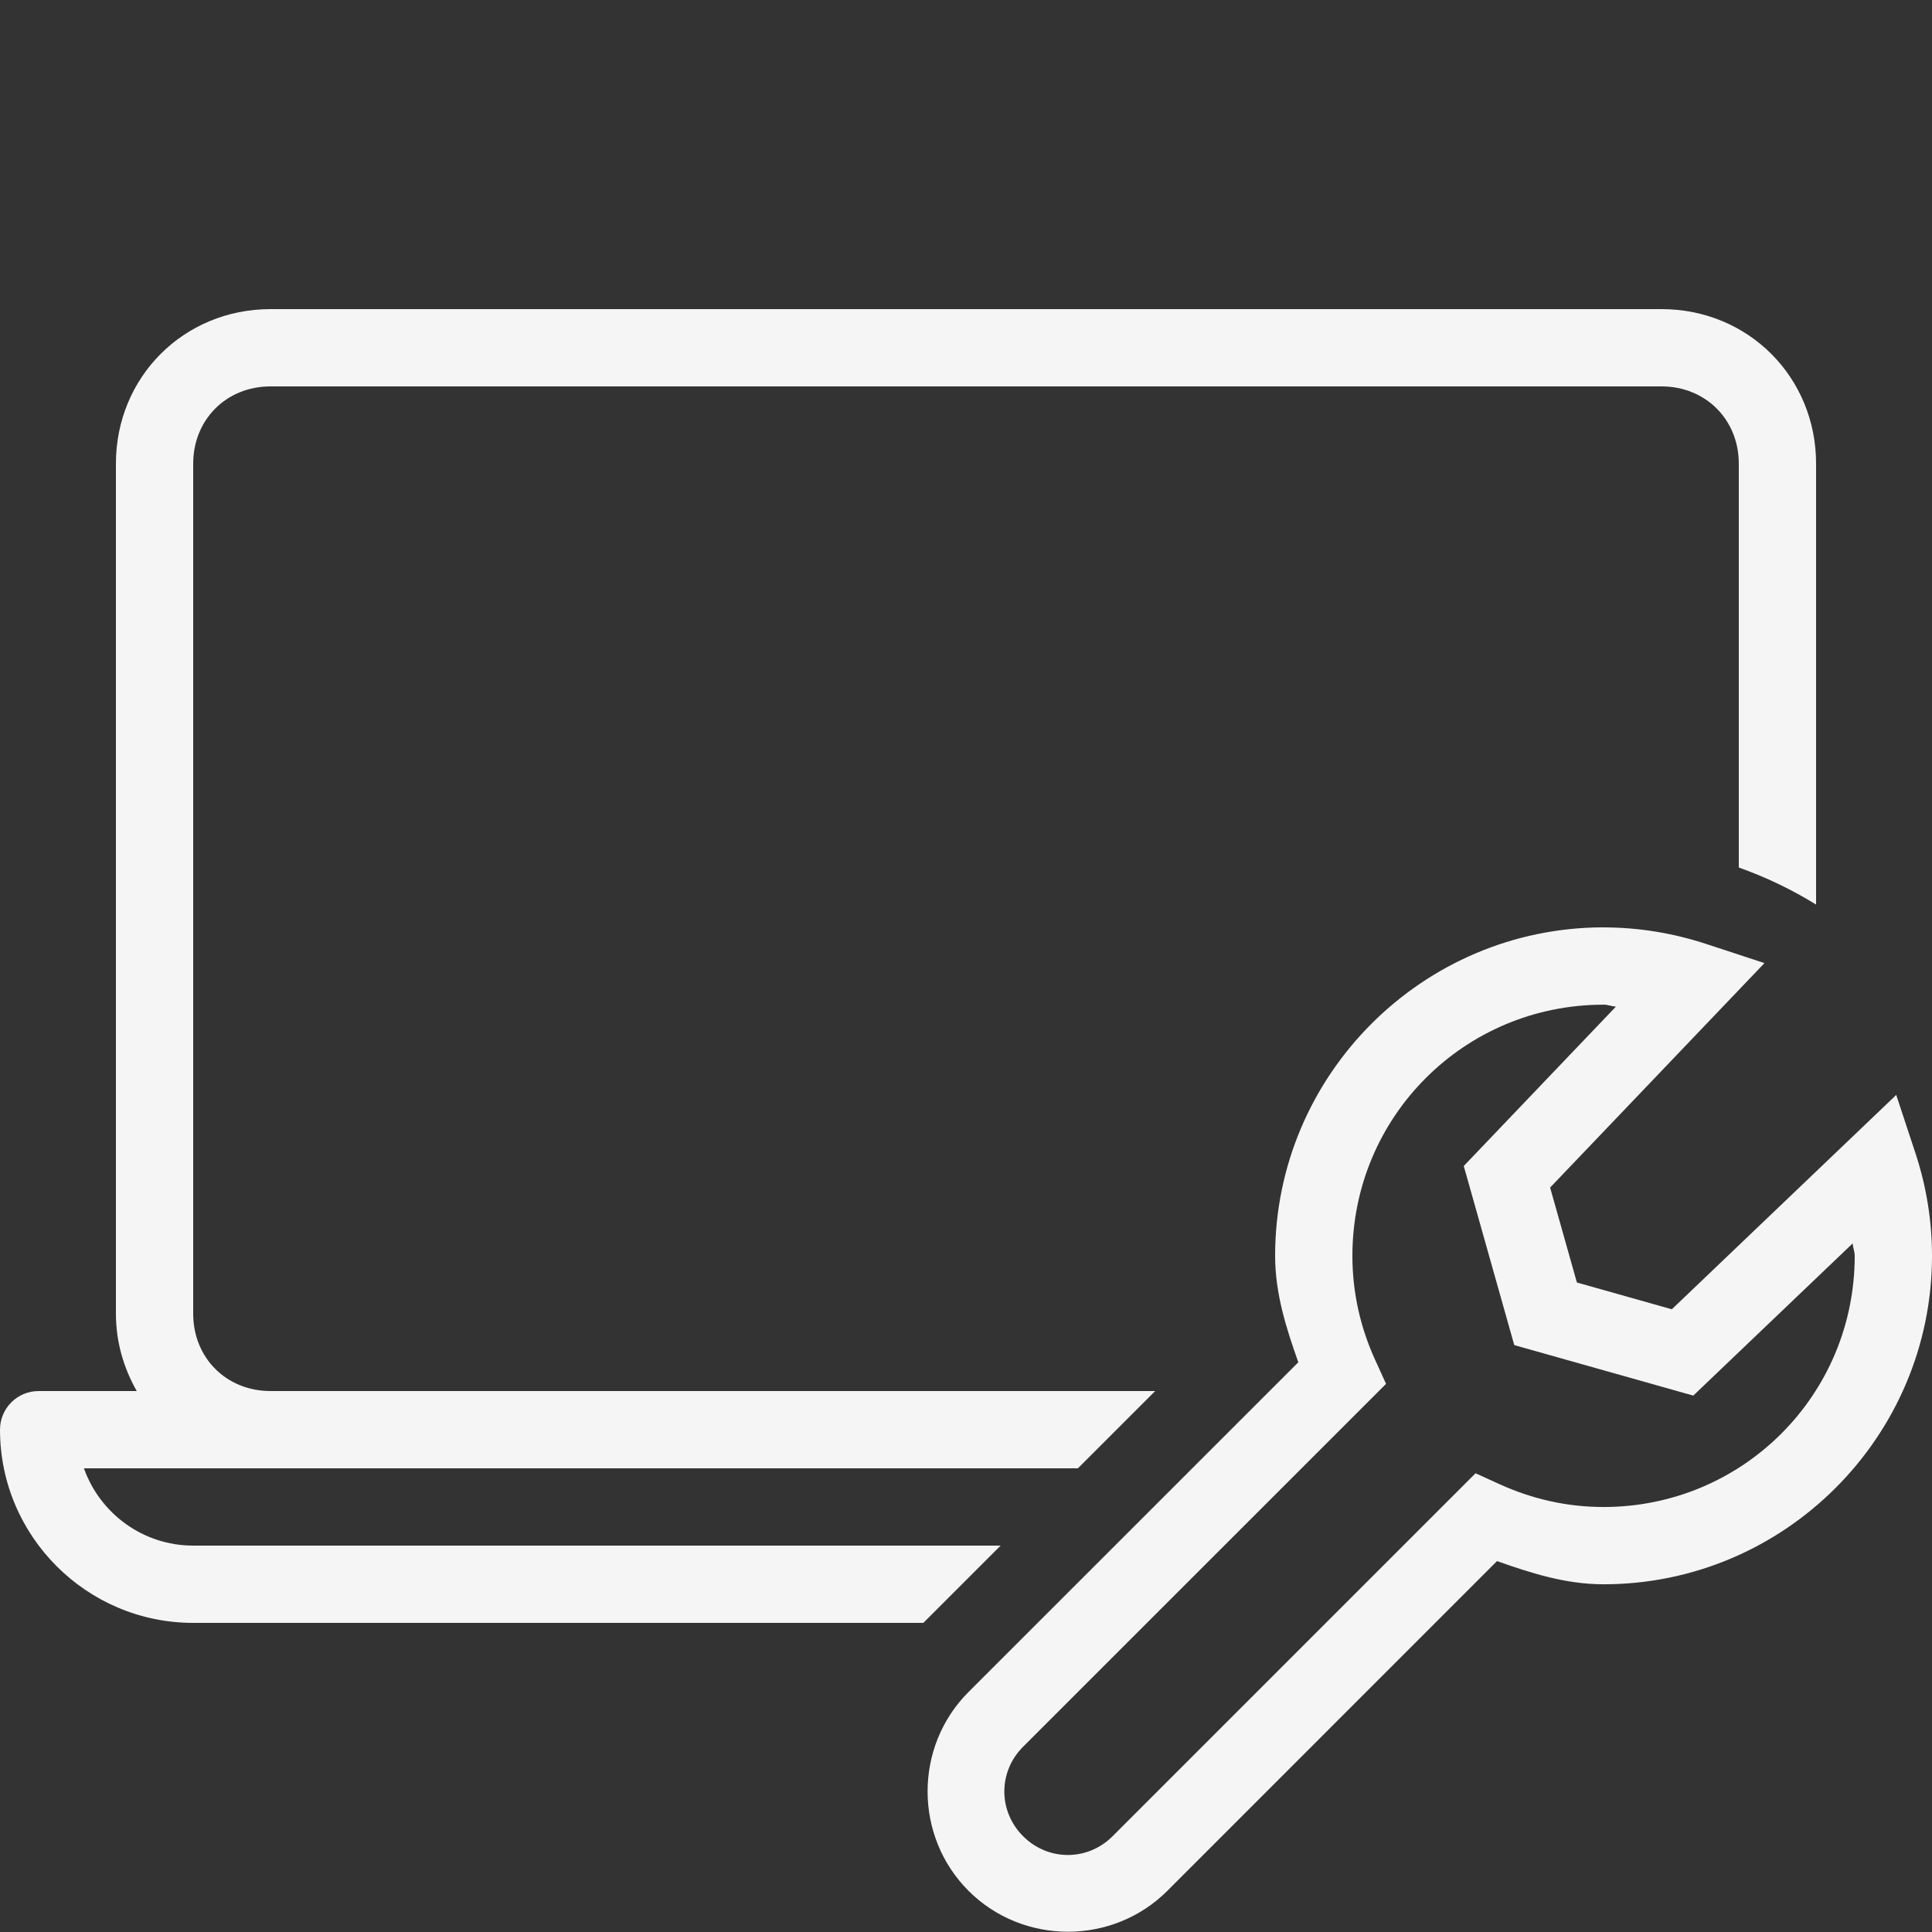 <?xml version="1.0" encoding="UTF-8"?> <svg xmlns="http://www.w3.org/2000/svg" xmlns:xlink="http://www.w3.org/1999/xlink" viewBox="0,0,256,256" width="150px" height="150px" fill-rule="nonzero"><rect x="0" y="0" width="256" height="256" fill="#333333" stroke="none"/><g fill="#f5f5f5" fill-rule="nonzero" stroke="none" stroke-width="1" stroke-linecap="butt" stroke-linejoin="miter" stroke-miterlimit="10" stroke-dasharray="" stroke-dashoffset="0" font-family="none" font-weight="none" font-size="none" text-anchor="none" style="mix-blend-mode: normal"><g transform="scale(5.12,5.12)"><path d="M7,8c-2.243,0 -4,1.757 -4,4v22c0,0.738 0.205,1.413 0.539,2h-2.539c-0.553,0 -1,0.447 -1,1c0,2.757 2.243,5 5,5h18.896l2,-2h-20.896c-1.304,0 -2.415,-0.836 -2.828,-2h4.828h20.896l2,-2h-22.896c-1.141,0 -2,-0.859 -2,-2v-22c0,-1.141 0.859,-2 2,-2h36c1.141,0 2,0.859 2,2v10.451c0.705,0.25 1.374,0.572 2,0.959v-11.41c0,-2.243 -1.757,-4 -4,-4zM41.5,24c-4.682,0 -8.5,3.818 -8.5,8.5c0,0.984 0.291,1.879 0.6,2.756l-8.535,8.533c-1.412,1.412 -1.412,3.732 0,5.145c1.412,1.412 3.734,1.412 5.146,0l8.531,-8.533c0.878,0.309 1.773,0.6 2.758,0.6c4.682,0 8.5,-3.818 8.5,-8.5c0,-0.931 -0.154,-1.827 -0.43,-2.662l-0.496,-1.502l-1.145,1.094l-4.662,4.453l-2.457,-0.693l-0.693,-2.457l5.547,-5.809l-1.504,-0.494c-0.834,-0.274 -1.729,-0.43 -2.66,-0.43zM41.5,26c0.112,0 0.21,0.045 0.32,0.051l-3.938,4.125l1.307,4.635l4.633,1.307l4.125,-3.939c0.006,0.111 0.053,0.21 0.053,0.322c0,3.602 -2.898,6.5 -6.5,6.5c-0.957,0 -1.858,-0.212 -2.682,-0.586l-0.631,-0.287l-9.393,9.393c-0.648,0.648 -1.669,0.648 -2.316,0c-0.648,-0.648 -0.648,-1.669 0,-2.316l9.393,-9.391l-0.287,-0.631c-0.374,-0.823 -0.584,-1.724 -0.584,-2.682c0,-3.602 2.898,-6.5 6.5,-6.5z"></path></g></g></svg> 